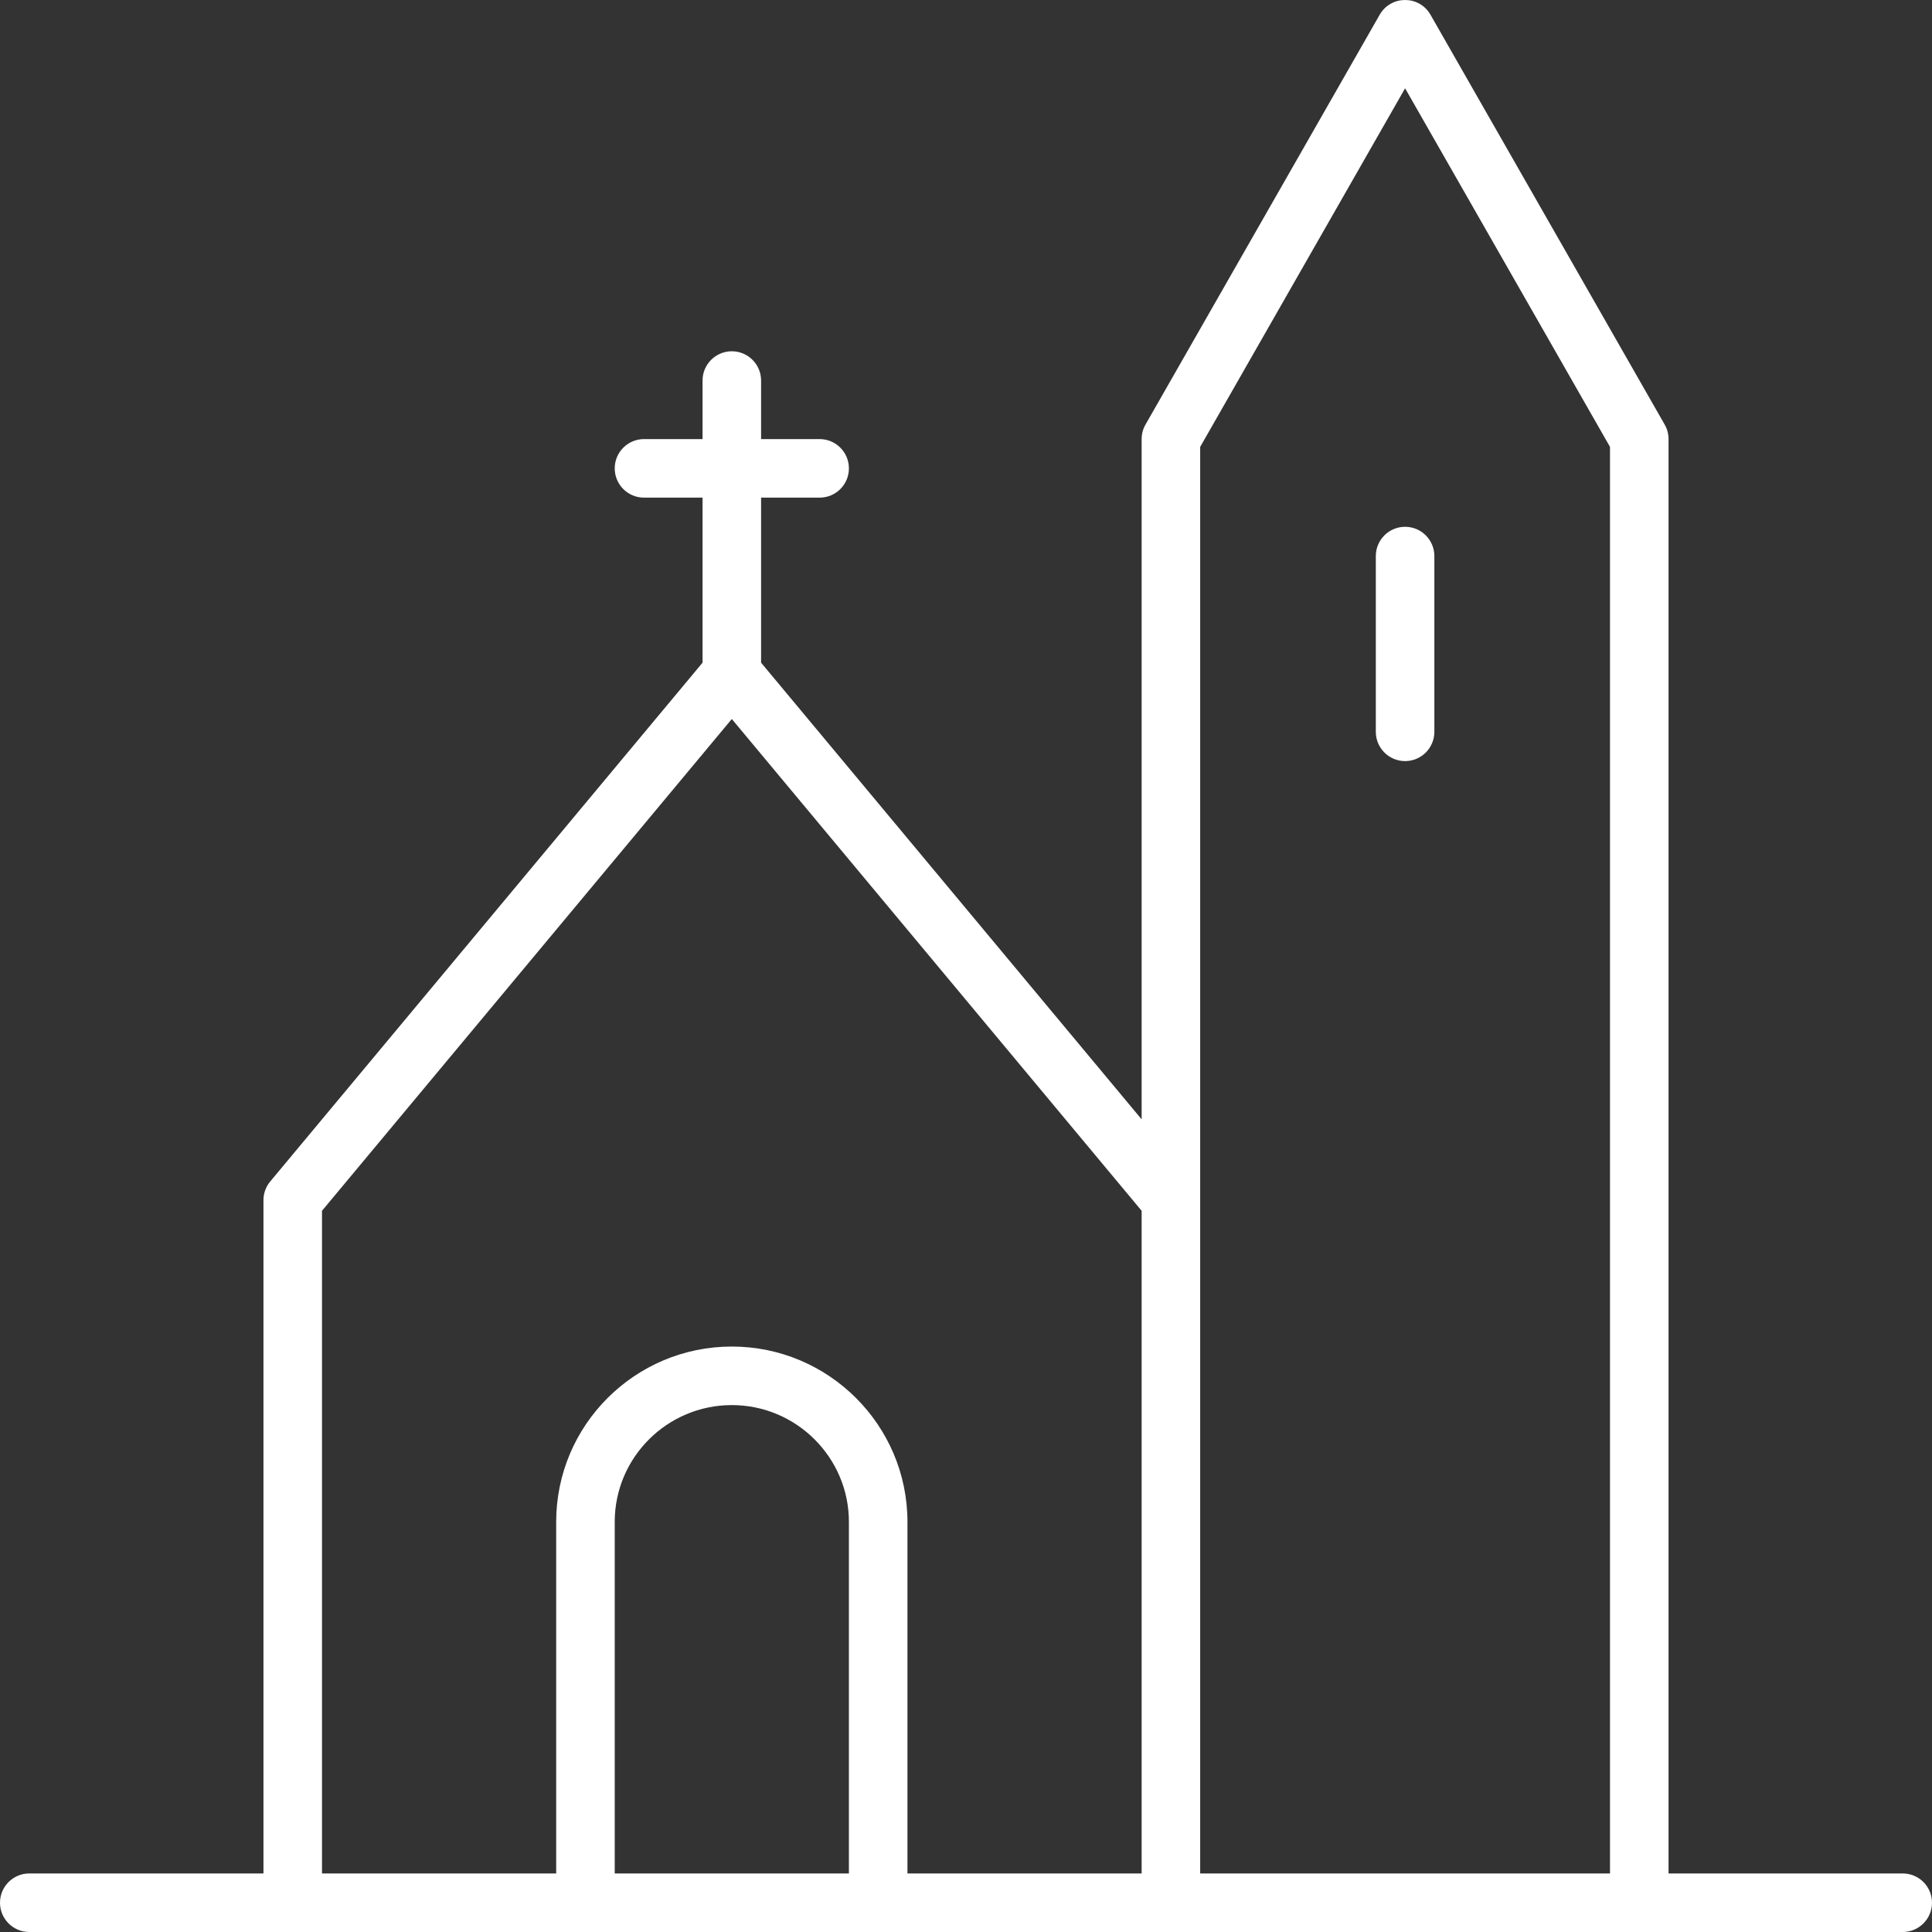 <svg width="66" height="66" viewBox="0 0 66 66" fill="none" xmlns="http://www.w3.org/2000/svg">
<rect x="0" y="0" width="66" height="66" fill="#333333" stroke="none"/>
<path fill-rule="evenodd" clip-rule="evenodd" d="M9 64V41C9 40.766 9.082 40.539 9.232 40.36L24 22.638V17H22C21.448 17 21 16.552 21 16C21 15.448 21.448 15 22 15H24V13C24 12.448 24.448 12 25 12C25.552 12 26 12.448 26 13V15H28C28.552 15 29 15.448 29 16C29 16.552 28.552 17 28 17H26V22.638L39 38.238V15C39 14.826 39.045 14.655 39.132 14.504L47.132 0.504C47.516 -0.168 48.484 -0.168 48.868 0.504L56.868 14.504C56.955 14.655 57 14.826 57 15V64H65C65.552 64 66 64.448 66 65C66 65.552 65.552 66 65 66H1C0.448 66 0 65.552 0 65C0 64.448 0.448 64 1 64H9ZM31 64H39V41.362L25 24.562L11 41.362V64H19V51.99C19 48.683 21.691 46 25 46C28.31 46 31 48.688 31 51.99V64ZM41 64H55V15.266L48 3.016L41 15.266V64ZM29 51.99C29 49.793 27.206 48 25 48C22.794 48 21 49.789 21 51.99V64H29V51.99ZM47 18.996C47 18.444 47.448 17.996 48 17.996C48.552 17.996 49 18.444 49 18.996V25C49 25.552 48.552 26 48 26C47.448 26 47 25.552 47 25V18.996Z" fill="white"/>
</svg>
